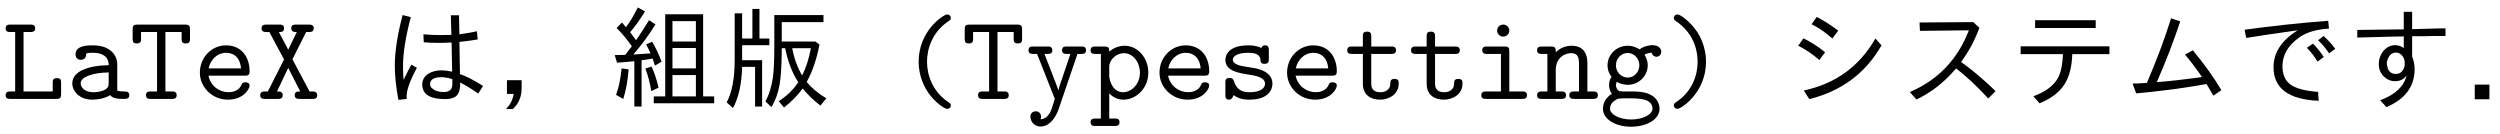 <?xml version="1.0" encoding="UTF-8"?>
<svg xmlns="http://www.w3.org/2000/svg" xmlns:xlink="http://www.w3.org/1999/xlink" width="410pt" height="22pt" viewBox="0 0 205 11" version="1.2">
<defs>
<g>
<symbol overflow="visible" id="glyph0-0">
<path style="stroke:none;" d="M 1.781 -5.484 L 2.328 -5.484 C 2.469 -5.484 2.734 -5.484 2.734 -5.781 C 2.734 -6.094 2.484 -6.094 2.328 -6.094 L 0.719 -6.094 C 0.562 -6.094 0.312 -6.094 0.312 -5.781 C 0.312 -5.484 0.562 -5.484 0.719 -5.484 L 1.094 -5.484 L 1.094 -0.609 L 0.719 -0.609 C 0.562 -0.609 0.312 -0.609 0.312 -0.297 C 0.312 0 0.562 0 0.719 0 L 4.469 0 C 4.797 0 4.859 -0.094 4.859 -0.406 L 4.859 -1.297 C 4.859 -1.5 4.859 -1.703 4.531 -1.703 C 4.172 -1.703 4.172 -1.5 4.172 -1.297 L 4.172 -0.609 L 1.781 -0.609 Z M 1.781 -5.484 "/>
</symbol>
<symbol overflow="visible" id="glyph0-1">
<path style="stroke:none;" d="M 3.656 -0.312 C 3.875 -0.016 4.344 0 4.719 0 C 5 0 5.219 0 5.219 -0.312 C 5.219 -0.609 4.969 -0.609 4.828 -0.609 C 4.406 -0.609 4.312 -0.656 4.234 -0.688 L 4.234 -2.844 C 4.234 -3.547 3.688 -4.391 2.25 -4.391 C 1.828 -4.391 0.812 -4.391 0.812 -3.656 C 0.812 -3.359 1.016 -3.203 1.25 -3.203 C 1.406 -3.203 1.688 -3.297 1.688 -3.656 C 1.688 -3.734 1.703 -3.75 1.906 -3.766 C 2.047 -3.781 2.172 -3.781 2.266 -3.781 C 3.016 -3.781 3.531 -3.469 3.531 -2.766 C 1.781 -2.734 0.547 -2.234 0.547 -1.281 C 0.547 -0.594 1.172 0.062 2.188 0.062 C 2.562 0.062 3.188 -0.016 3.656 -0.312 Z M 3.531 -2.172 L 3.531 -1.328 C 3.531 -1.109 3.531 -0.891 3.156 -0.719 C 2.797 -0.547 2.344 -0.547 2.266 -0.547 C 1.641 -0.547 1.234 -0.891 1.234 -1.281 C 1.234 -1.766 2.094 -2.141 3.531 -2.172 Z M 3.531 -2.172 "/>
</symbol>
<symbol overflow="visible" id="glyph0-2">
<path style="stroke:none;" d="M 2.953 -5.484 L 4.281 -5.484 L 4.281 -4.953 C 4.281 -4.766 4.281 -4.547 4.609 -4.547 C 4.969 -4.547 4.969 -4.75 4.969 -4.953 L 4.969 -5.688 C 4.969 -5.984 4.906 -6.094 4.562 -6.094 L 0.672 -6.094 C 0.344 -6.094 0.266 -6.016 0.266 -5.688 L 0.266 -4.953 C 0.266 -4.766 0.266 -4.547 0.594 -4.547 C 0.953 -4.547 0.953 -4.75 0.953 -4.953 L 0.953 -5.484 L 2.266 -5.484 L 2.266 -0.609 L 1.75 -0.609 C 1.609 -0.609 1.359 -0.609 1.359 -0.312 C 1.359 0 1.594 0 1.75 0 L 3.484 0 C 3.625 0 3.875 0 3.875 -0.297 C 3.875 -0.609 3.641 -0.609 3.484 -0.609 L 2.953 -0.609 Z M 2.953 -5.484 "/>
</symbol>
<symbol overflow="visible" id="glyph0-3">
<path style="stroke:none;" d="M 4.234 -1.906 C 4.438 -1.906 4.625 -1.906 4.625 -2.266 C 4.625 -3.406 3.984 -4.391 2.688 -4.391 C 1.5 -4.391 0.547 -3.391 0.547 -2.156 C 0.547 -0.953 1.562 0.062 2.844 0.062 C 4.156 0.062 4.625 -0.844 4.625 -1.094 C 4.625 -1.359 4.344 -1.359 4.281 -1.359 C 4.094 -1.359 4.016 -1.328 3.953 -1.141 C 3.734 -0.641 3.188 -0.547 2.906 -0.547 C 2.156 -0.547 1.422 -1.047 1.25 -1.906 Z M 1.266 -2.5 C 1.406 -3.234 2 -3.781 2.688 -3.781 C 3.203 -3.781 3.828 -3.531 3.922 -2.5 Z M 1.266 -2.5 "/>
</symbol>
<symbol overflow="visible" id="glyph0-4">
<path style="stroke:none;" d="M 2.906 -3.25 L 4.031 -5.484 L 4.25 -5.484 C 4.391 -5.484 4.656 -5.484 4.656 -5.781 C 4.656 -6.094 4.391 -6.094 4.25 -6.094 L 3.203 -6.094 C 3.062 -6.094 2.812 -6.094 2.812 -5.797 C 2.812 -5.484 3.047 -5.484 3.266 -5.484 L 2.562 -4.031 L 1.797 -5.484 C 2 -5.484 2.219 -5.484 2.219 -5.797 C 2.219 -6.094 1.969 -6.094 1.828 -6.094 L 0.781 -6.094 C 0.641 -6.094 0.375 -6.094 0.375 -5.797 C 0.375 -5.484 0.641 -5.484 0.781 -5.484 L 1.016 -5.484 L 2.219 -3.234 L 0.891 -0.609 L 0.672 -0.609 C 0.516 -0.609 0.266 -0.609 0.266 -0.297 C 0.266 0 0.516 0 0.672 0 L 1.703 0 C 1.859 0 2.109 0 2.109 -0.297 C 2.109 -0.609 1.875 -0.609 1.641 -0.609 L 2.562 -2.547 L 3.547 -0.609 C 3.312 -0.609 3.094 -0.609 3.094 -0.297 C 3.094 0 3.344 0 3.5 0 L 4.531 0 C 4.688 0 4.938 0 4.938 -0.297 C 4.938 -0.609 4.688 -0.609 4.531 -0.609 L 4.312 -0.609 Z M 2.906 -3.25 "/>
</symbol>
<symbol overflow="visible" id="glyph0-5">
<path style="stroke:none;" d="M 4.359 0.531 C 4.359 0.391 4.281 0.344 4.109 0.234 C 2.875 -0.609 2.406 -1.938 2.406 -3.047 C 2.406 -4.047 2.797 -5.438 4.125 -6.344 C 4.281 -6.453 4.359 -6.484 4.359 -6.641 C 4.359 -6.719 4.312 -6.922 4.047 -6.922 C 3.766 -6.922 1.719 -5.609 1.719 -3.047 C 1.719 -1.859 2.188 -0.969 2.531 -0.469 C 3.062 0.266 3.812 0.812 4.047 0.812 C 4.312 0.812 4.359 0.625 4.359 0.531 Z M 4.359 0.531 "/>
</symbol>
<symbol overflow="visible" id="glyph0-6">
<path style="stroke:none;" d="M 4.281 -3.688 L 4.578 -3.688 C 4.734 -3.688 4.984 -3.688 4.984 -3.984 C 4.984 -4.297 4.75 -4.297 4.578 -4.297 L 3.422 -4.297 C 3.266 -4.297 3.016 -4.297 3.016 -4 C 3.016 -3.688 3.266 -3.688 3.422 -3.688 L 3.703 -3.688 L 2.984 -1.562 C 2.844 -1.203 2.797 -1.016 2.719 -0.703 C 2.656 -0.891 2.578 -1.109 2.5 -1.297 L 1.578 -3.688 L 1.828 -3.688 C 1.969 -3.688 2.219 -3.688 2.219 -3.984 C 2.219 -4.297 1.984 -4.297 1.828 -4.297 L 0.656 -4.297 C 0.5 -4.297 0.266 -4.297 0.266 -3.984 C 0.266 -3.688 0.516 -3.688 0.656 -3.688 L 0.969 -3.688 L 2.375 -0.125 C 2.422 -0.031 2.422 -0.016 2.422 0 C 2.422 0.016 2.172 0.844 2.047 1.094 C 1.75 1.641 1.391 1.656 1.25 1.672 C 1.25 1.656 1.297 1.578 1.297 1.453 C 1.297 1.203 1.109 1.016 0.875 1.016 C 0.594 1.016 0.422 1.203 0.422 1.453 C 0.422 1.875 0.766 2.266 1.25 2.266 C 2.25 2.266 2.703 0.953 2.734 0.844 Z M 4.281 -3.688 "/>
</symbol>
<symbol overflow="visible" id="glyph0-7">
<path style="stroke:none;" d="M 1.656 -2.625 C 1.656 -3.219 2.234 -3.75 2.859 -3.75 C 3.594 -3.75 4.172 -3.016 4.172 -2.156 C 4.172 -1.203 3.484 -0.547 2.781 -0.547 C 2 -0.547 1.656 -1.422 1.656 -1.906 Z M 1.656 -0.453 C 2.062 -0.031 2.5 0.062 2.812 0.062 C 3.891 0.062 4.859 -0.891 4.859 -2.156 C 4.859 -3.375 3.984 -4.359 2.922 -4.359 C 2.438 -4.359 2 -4.172 1.656 -3.875 C 1.656 -4.156 1.641 -4.297 1.25 -4.297 L 0.531 -4.297 C 0.375 -4.297 0.125 -4.297 0.125 -3.984 C 0.125 -3.688 0.375 -3.688 0.516 -3.688 L 0.969 -3.688 L 0.969 1.609 L 0.531 1.609 C 0.375 1.609 0.125 1.609 0.125 1.906 C 0.125 2.219 0.375 2.219 0.516 2.219 L 2.109 2.219 C 2.25 2.219 2.5 2.219 2.5 1.906 C 2.5 1.609 2.25 1.609 2.094 1.609 L 1.656 1.609 Z M 1.656 -0.453 "/>
</symbol>
<symbol overflow="visible" id="glyph0-8">
<path style="stroke:none;" d="M 2.969 -2.547 C 2.734 -2.578 2.547 -2.609 2.297 -2.656 C 2 -2.703 1.328 -2.828 1.328 -3.203 C 1.328 -3.469 1.641 -3.781 2.594 -3.781 C 3.422 -3.781 3.562 -3.484 3.594 -3.219 C 3.594 -3.047 3.625 -2.875 3.922 -2.875 C 4.281 -2.875 4.281 -3.094 4.281 -3.297 L 4.281 -3.984 C 4.281 -4.141 4.281 -4.391 3.984 -4.391 C 3.734 -4.391 3.703 -4.25 3.672 -4.172 C 3.234 -4.391 2.797 -4.391 2.609 -4.391 C 0.953 -4.391 0.719 -3.562 0.719 -3.203 C 0.719 -2.297 1.766 -2.125 2.688 -1.984 C 3.172 -1.906 3.969 -1.781 3.969 -1.25 C 3.969 -0.875 3.594 -0.547 2.688 -0.547 C 2.219 -0.547 1.672 -0.656 1.422 -1.438 C 1.359 -1.609 1.328 -1.719 1.062 -1.719 C 0.719 -1.719 0.719 -1.516 0.719 -1.312 L 0.719 -0.344 C 0.719 -0.188 0.719 0.062 1.016 0.062 C 1.109 0.062 1.266 0.047 1.391 -0.312 C 1.875 0.047 2.406 0.062 2.688 0.062 C 4.25 0.062 4.578 -0.766 4.578 -1.25 C 4.578 -2.281 3.297 -2.5 2.969 -2.547 Z M 2.969 -2.547 "/>
</symbol>
<symbol overflow="visible" id="glyph0-9">
<path style="stroke:none;" d="M 2.219 -3.688 L 3.844 -3.688 C 4 -3.688 4.25 -3.688 4.25 -3.984 C 4.25 -4.297 4 -4.297 3.844 -4.297 L 2.219 -4.297 L 2.219 -5.109 C 2.219 -5.297 2.219 -5.516 1.875 -5.516 C 1.531 -5.516 1.531 -5.312 1.531 -5.109 L 1.531 -4.297 L 0.656 -4.297 C 0.5 -4.297 0.25 -4.297 0.25 -3.984 C 0.25 -3.688 0.5 -3.688 0.641 -3.688 L 1.531 -3.688 L 1.531 -1.25 C 1.531 -0.297 2.203 0.062 2.938 0.062 C 3.672 0.062 4.469 -0.375 4.469 -1.25 C 4.469 -1.438 4.469 -1.641 4.125 -1.641 C 3.797 -1.641 3.781 -1.438 3.781 -1.266 C 3.781 -0.641 3.203 -0.547 2.984 -0.547 C 2.219 -0.547 2.219 -1.062 2.219 -1.312 Z M 2.219 -3.688 "/>
</symbol>
<symbol overflow="visible" id="glyph0-10">
<path style="stroke:none;" d="M 3.078 -3.891 C 3.078 -4.203 3.016 -4.297 2.688 -4.297 L 1.266 -4.297 C 1.109 -4.297 0.859 -4.297 0.859 -4 C 0.859 -3.688 1.109 -3.688 1.266 -3.688 L 2.391 -3.688 L 2.391 -0.609 L 1.188 -0.609 C 1.031 -0.609 0.781 -0.609 0.781 -0.297 C 0.781 0 1.031 0 1.188 0 L 4.125 0 C 4.281 0 4.531 0 4.531 -0.297 C 4.531 -0.609 4.281 -0.609 4.125 -0.609 L 3.078 -0.609 Z M 3.078 -5.609 C 3.078 -5.875 2.859 -6.094 2.578 -6.094 C 2.297 -6.094 2.078 -5.875 2.078 -5.609 C 2.078 -5.328 2.297 -5.109 2.578 -5.109 C 2.859 -5.109 3.078 -5.328 3.078 -5.609 Z M 3.078 -5.609 "/>
</symbol>
<symbol overflow="visible" id="glyph0-11">
<path style="stroke:none;" d="M 1.656 -3.828 C 1.656 -4.141 1.656 -4.297 1.25 -4.297 L 0.531 -4.297 C 0.375 -4.297 0.125 -4.297 0.125 -3.984 C 0.125 -3.688 0.375 -3.688 0.516 -3.688 L 0.969 -3.688 L 0.969 -0.609 L 0.531 -0.609 C 0.375 -0.609 0.125 -0.609 0.125 -0.297 C 0.125 0 0.375 0 0.516 0 L 2.109 0 C 2.25 0 2.5 0 2.5 -0.297 C 2.5 -0.609 2.25 -0.609 2.094 -0.609 L 1.656 -0.609 L 1.656 -2.375 C 1.656 -3.375 2.391 -3.75 2.906 -3.75 C 3.422 -3.75 3.562 -3.469 3.562 -2.875 L 3.562 -0.609 L 3.188 -0.609 C 3.016 -0.609 2.766 -0.609 2.766 -0.297 C 2.766 0 3.047 0 3.188 0 L 4.703 0 C 4.844 0 5.109 0 5.109 -0.297 C 5.109 -0.609 4.859 -0.609 4.688 -0.609 L 4.25 -0.609 L 4.25 -2.922 C 4.25 -3.922 3.75 -4.359 2.953 -4.359 C 2.297 -4.359 1.844 -4.016 1.656 -3.828 Z M 1.656 -3.828 "/>
</symbol>
<symbol overflow="visible" id="glyph0-12">
<path style="stroke:none;" d="M 2.328 -1.75 C 1.781 -1.75 1.359 -2.219 1.359 -2.75 C 1.359 -3.312 1.797 -3.766 2.328 -3.766 C 2.859 -3.766 3.281 -3.297 3.281 -2.766 C 3.281 -2.188 2.844 -1.75 2.328 -1.75 Z M 1.422 -1.406 C 1.453 -1.391 1.828 -1.156 2.328 -1.156 C 3.234 -1.156 3.969 -1.875 3.969 -2.766 C 3.969 -3.062 3.875 -3.344 3.703 -3.625 C 3.922 -3.75 4.156 -3.781 4.281 -3.797 C 4.344 -3.531 4.578 -3.453 4.672 -3.453 C 4.844 -3.453 5.078 -3.578 5.078 -3.875 C 5.078 -4.094 4.891 -4.406 4.344 -4.406 C 4.234 -4.406 3.75 -4.391 3.297 -4.062 C 3.125 -4.172 2.781 -4.359 2.328 -4.359 C 1.391 -4.359 0.672 -3.609 0.672 -2.766 C 0.672 -2.328 0.844 -2 1 -1.812 C 0.891 -1.656 0.797 -1.438 0.797 -1.141 C 0.797 -0.781 0.938 -0.531 1.031 -0.422 C 0.297 0.031 0.297 0.703 0.297 0.812 C 0.297 1.672 1.328 2.281 2.609 2.281 C 3.891 2.281 4.938 1.672 4.938 0.812 C 4.938 0.453 4.75 -0.047 4.25 -0.312 C 4.109 -0.391 3.703 -0.609 2.797 -0.609 L 2.109 -0.609 C 2.031 -0.609 1.891 -0.609 1.812 -0.625 C 1.672 -0.625 1.609 -0.625 1.484 -0.766 C 1.375 -0.906 1.359 -1.109 1.359 -1.125 C 1.359 -1.172 1.391 -1.312 1.422 -1.406 Z M 2.609 1.688 C 1.609 1.688 0.875 1.25 0.875 0.812 C 0.875 0.641 0.953 0.312 1.281 0.125 C 1.531 -0.047 1.609 -0.047 2.344 -0.047 C 3.234 -0.047 4.359 -0.047 4.359 0.812 C 4.359 1.25 3.609 1.688 2.609 1.688 Z M 2.609 1.688 "/>
</symbol>
<symbol overflow="visible" id="glyph0-13">
<path style="stroke:none;" d="M 3.516 -3.047 C 3.516 -4.234 3.047 -5.141 2.703 -5.625 C 2.172 -6.359 1.422 -6.922 1.188 -6.922 C 0.938 -6.922 0.875 -6.719 0.875 -6.641 C 0.875 -6.484 0.984 -6.422 1.031 -6.391 C 2.672 -5.297 2.828 -3.703 2.828 -3.047 C 2.828 -2.047 2.453 -0.672 1.109 0.234 C 0.953 0.344 0.875 0.391 0.875 0.531 C 0.875 0.625 0.938 0.812 1.188 0.812 C 1.469 0.812 3.516 -0.5 3.516 -3.047 Z M 3.516 -3.047 "/>
</symbol>
<symbol overflow="visible" id="glyph1-0">
<path style="stroke:none;" d="M 5.438 -6.859 L 6.109 -6.859 L 6.141 -5.297 C 6.555 -5.348 7.035 -5.43 7.578 -5.547 L 7.641 -4.875 C 7.297 -4.812 6.793 -4.742 6.141 -4.672 L 6.188 -2.031 C 6.664 -1.883 7.297 -1.559 8.078 -1.062 L 7.688 -0.438 C 7.156 -0.809 6.66 -1.113 6.203 -1.344 L 6.203 -1.219 C 6.203 -0.688 6.059 -0.332 5.781 -0.156 C 5.57 -0.039 5.301 0.016 4.969 0.016 C 3.719 0.016 3.094 -0.383 3.094 -1.188 C 3.094 -1.551 3.258 -1.844 3.594 -2.062 C 3.883 -2.246 4.254 -2.344 4.703 -2.344 C 4.91 -2.344 5.191 -2.305 5.547 -2.234 L 5.5 -4.625 C 5.113 -4.602 4.762 -4.594 4.453 -4.594 C 4.047 -4.594 3.633 -4.609 3.219 -4.641 L 3.188 -5.297 C 3.645 -5.254 4.113 -5.234 4.594 -5.234 C 4.863 -5.234 5.16 -5.238 5.484 -5.25 Z M 5.562 -1.625 C 5.195 -1.727 4.898 -1.781 4.672 -1.781 C 4.047 -1.781 3.734 -1.586 3.734 -1.203 C 3.734 -1.055 3.805 -0.93 3.953 -0.828 C 4.16 -0.648 4.457 -0.562 4.844 -0.562 C 5.32 -0.562 5.562 -0.773 5.562 -1.203 Z M 1.141 0.078 C 0.941 -0.973 0.844 -1.906 0.844 -2.719 C 0.844 -3.863 1.055 -5.25 1.484 -6.875 L 2.156 -6.703 C 1.727 -5.086 1.516 -3.742 1.516 -2.672 C 1.516 -2.359 1.531 -1.988 1.562 -1.562 C 1.832 -2.121 2.047 -2.539 2.203 -2.812 L 2.656 -2.547 C 2.094 -1.516 1.812 -0.73 1.812 -0.203 C 1.812 -0.129 1.816 -0.059 1.828 0 Z M 1.141 0.078 "/>
</symbol>
<symbol overflow="visible" id="glyph1-1">
<path style="stroke:none;" d="M 0.828 -1.531 L 2.031 -1.531 L 2.031 -0.875 C 2.031 -0.176 1.789 0.391 1.312 0.828 L 0.75 0.828 C 1.102 0.473 1.312 0.059 1.375 -0.406 L 0.828 -0.406 Z M 0.828 -1.531 "/>
</symbol>
<symbol overflow="visible" id="glyph1-2">
<path style="stroke:none;" d="M 1.859 -4.312 C 1.473 -4.871 1.055 -5.375 0.609 -5.812 L 1.047 -6.266 C 1.137 -6.16 1.25 -6.027 1.375 -5.875 C 1.727 -6.352 2.051 -6.895 2.344 -7.5 L 2.938 -7.172 C 2.539 -6.523 2.133 -5.957 1.719 -5.469 L 1.797 -5.359 C 1.973 -5.129 2.109 -4.945 2.203 -4.812 C 2.555 -5.32 2.91 -5.867 3.266 -6.453 L 3.797 -6.109 C 3.211 -5.18 2.613 -4.367 2 -3.672 L 1.969 -3.641 L 2.25 -3.656 C 2.613 -3.676 2.992 -3.703 3.391 -3.734 C 3.297 -3.949 3.176 -4.195 3.031 -4.469 L 3.516 -4.688 C 3.785 -4.258 4.047 -3.711 4.297 -3.047 L 3.75 -2.734 C 3.688 -2.918 3.621 -3.113 3.562 -3.312 C 3.301 -3.258 2.996 -3.211 2.656 -3.172 L 2.656 0.625 L 2.062 0.625 L 2.062 -3.094 C 1.688 -3.051 1.211 -3.008 0.641 -2.969 L 0.453 -3.594 C 0.785 -3.594 1.07 -3.598 1.312 -3.609 C 1.34 -3.648 1.398 -3.723 1.484 -3.828 C 1.605 -3.98 1.691 -4.094 1.734 -4.156 Z M 7.703 -6.938 L 7.703 -0.203 L 8.609 -0.203 L 8.609 0.359 L 3.656 0.359 L 3.656 -0.203 L 4.594 -0.203 L 4.594 -6.938 Z M 5.188 -6.375 L 5.188 -4.703 L 7.109 -4.703 L 7.109 -6.375 Z M 5.188 -4.172 L 5.188 -2.5 L 7.109 -2.5 L 7.109 -4.172 Z M 5.188 -1.953 L 5.188 -0.203 L 7.109 -0.203 L 7.109 -1.953 Z M 0.562 -0.328 C 0.777 -0.887 0.93 -1.613 1.016 -2.5 L 1.594 -2.422 C 1.52 -1.492 1.371 -0.684 1.156 0 Z M 3.453 -0.641 C 3.336 -1.336 3.176 -1.953 2.969 -2.484 L 3.469 -2.656 C 3.707 -2.156 3.898 -1.574 4.047 -0.922 Z M 3.453 -0.641 "/>
</symbol>
<symbol overflow="visible" id="glyph1-3">
<path style="stroke:none;" d="M 4.938 -4.156 L 4.938 -3.922 C 4.926 -2.711 4.867 -1.805 4.766 -1.203 C 4.648 -0.504 4.426 0.117 4.094 0.672 L 3.594 0.203 C 3.895 -0.324 4.102 -0.992 4.219 -1.797 C 4.289 -2.379 4.328 -3.188 4.328 -4.219 L 4.328 -6.875 L 8.359 -6.875 L 8.359 -6.297 L 4.938 -6.297 L 4.938 -4.703 L 7.703 -4.703 L 8.031 -4.453 C 7.801 -3.254 7.449 -2.23 6.984 -1.391 C 7.387 -0.891 7.926 -0.441 8.594 -0.047 L 8.109 0.547 C 7.523 0.098 7.039 -0.367 6.656 -0.859 C 6.238 -0.285 5.727 0.234 5.125 0.703 L 4.688 0.188 C 5.352 -0.238 5.875 -0.738 6.25 -1.312 L 6.297 -1.359 C 5.797 -2.129 5.434 -3.062 5.219 -4.156 Z M 6.609 -1.922 C 6.918 -2.523 7.16 -3.27 7.328 -4.156 L 5.797 -4.156 C 5.949 -3.32 6.223 -2.574 6.609 -1.922 Z M 1.688 -4.953 L 2.531 -4.953 L 2.531 -7.375 L 3.109 -7.375 L 3.109 -4.953 L 3.922 -4.953 L 3.922 -4.406 L 1.688 -4.406 L 1.688 -3.172 L 3.328 -3.172 L 3.328 0.625 L 2.75 0.625 L 2.75 -2.625 L 1.688 -2.625 L 1.688 -2.547 C 1.645 -1.191 1.395 -0.09 0.938 0.75 L 0.422 0.281 C 0.855 -0.52 1.078 -1.672 1.078 -3.172 L 1.078 -7.016 L 1.688 -7.016 Z M 1.688 -4.953 "/>
</symbol>
<symbol overflow="visible" id="glyph1-4">
<path style="stroke:none;" d="M 3.422 -4.953 C 2.859 -5.449 2.289 -5.844 1.719 -6.125 L 2.141 -6.719 C 2.691 -6.445 3.281 -6.07 3.906 -5.594 Z M 1.078 -0.688 C 3.691 -1.246 5.648 -2.672 6.953 -4.953 L 7.453 -4.391 C 6.148 -2.109 4.176 -0.637 1.531 0.016 Z M 2.359 -3.188 C 1.797 -3.676 1.215 -4.066 0.625 -4.359 L 1.047 -4.969 C 1.668 -4.664 2.266 -4.285 2.828 -3.828 Z M 2.359 -3.188 "/>
</symbol>
<symbol overflow="visible" id="glyph1-5">
<path style="stroke:none;" d="M 5.766 -6.297 L 6.266 -5.828 C 5.898 -4.816 5.398 -3.883 4.766 -3.031 C 5.711 -2.352 6.656 -1.555 7.594 -0.641 L 7 -0.031 C 6.082 -1.027 5.199 -1.852 4.359 -2.5 C 4.316 -2.445 4.285 -2.41 4.266 -2.391 C 4.266 -2.379 4.258 -2.375 4.25 -2.375 C 4.238 -2.363 4.227 -2.352 4.219 -2.344 C 3.312 -1.301 2.273 -0.504 1.109 0.047 L 0.562 -0.562 C 2.871 -1.551 4.488 -3.238 5.406 -5.625 L 1.391 -5.578 L 1.359 -6.266 Z M 5.766 -6.297 "/>
</symbol>
<symbol overflow="visible" id="glyph1-6">
<path style="stroke:none;" d="M 0.438 -4.312 L 7.719 -4.312 L 7.719 -3.672 L 4.672 -3.672 C 4.641 -2.641 4.43 -1.82 4.047 -1.219 C 3.629 -0.551 2.941 -0.023 1.984 0.359 L 1.484 -0.219 C 2.441 -0.57 3.098 -1.047 3.453 -1.641 C 3.723 -2.086 3.875 -2.766 3.906 -3.672 L 0.438 -3.672 Z M 1.625 -6.453 L 6.594 -6.453 L 6.594 -5.812 L 1.625 -5.812 Z M 1.625 -6.453 "/>
</symbol>
<symbol overflow="visible" id="glyph1-7">
<path style="stroke:none;" d="M 0.406 -1.25 L 0.562 -1.266 L 0.797 -1.266 C 0.949 -1.273 1.129 -1.285 1.328 -1.297 C 1.461 -1.305 1.547 -1.312 1.578 -1.312 C 2.367 -3.145 3.031 -4.91 3.562 -6.609 L 4.312 -6.359 C 3.801 -4.797 3.16 -3.133 2.391 -1.375 C 3.824 -1.496 5.062 -1.641 6.094 -1.797 C 5.664 -2.43 5.199 -3.047 4.703 -3.641 L 5.344 -3.984 C 6.238 -2.922 7.02 -1.832 7.688 -0.719 L 7.031 -0.266 C 6.758 -0.73 6.57 -1.051 6.469 -1.219 C 4.594 -0.883 2.668 -0.629 0.703 -0.453 Z M 0.406 -1.25 "/>
</symbol>
<symbol overflow="visible" id="glyph1-8">
<path style="stroke:none;" d="M 6.359 -3.062 C 6.086 -3.508 5.793 -3.883 5.484 -4.188 L 5.984 -4.531 C 6.293 -4.227 6.594 -3.863 6.875 -3.438 Z M 7.312 -3.734 C 7.039 -4.137 6.738 -4.5 6.406 -4.812 L 6.859 -5.156 C 7.191 -4.863 7.508 -4.512 7.812 -4.109 Z M 0.375 -5.672 C 2.613 -5.98 4.898 -6.227 7.234 -6.406 L 7.297 -5.766 C 6.242 -5.703 5.418 -5.449 4.828 -5.016 C 3.93 -4.367 3.484 -3.59 3.484 -2.688 C 3.484 -1.988 3.711 -1.477 4.172 -1.156 C 4.629 -0.844 5.375 -0.648 6.406 -0.578 L 6.453 0.156 C 3.984 0.051 2.75 -0.867 2.75 -2.609 C 2.75 -3.793 3.41 -4.801 4.734 -5.625 C 3.203 -5.414 1.793 -5.207 0.516 -5 Z M 0.375 -5.672 "/>
</symbol>
<symbol overflow="visible" id="glyph1-9">
<path style="stroke:none;" d="M 4.219 -7.141 L 4.906 -7.141 L 4.906 -5.719 L 5.453 -5.734 C 6.148 -5.754 6.707 -5.77 7.125 -5.781 L 7.641 -5.781 L 7.641 -5.156 L 6.578 -5.156 L 5.844 -5.141 L 4.906 -5.141 L 4.906 -3.469 C 5.039 -3.145 5.109 -2.805 5.109 -2.453 C 5.109 -1.016 4.336 0.023 2.797 0.672 L 2.281 0.109 C 3.508 -0.336 4.234 -1.016 4.453 -1.922 C 4.234 -1.609 3.914 -1.453 3.5 -1.453 C 3.156 -1.453 2.848 -1.582 2.578 -1.844 C 2.305 -2.113 2.172 -2.445 2.172 -2.844 C 2.172 -3.277 2.312 -3.66 2.594 -3.984 C 2.852 -4.262 3.16 -4.406 3.516 -4.406 C 3.762 -4.406 4 -4.324 4.219 -4.172 L 4.219 -5.125 L 3.375 -5.109 C 1.758 -5.066 0.77 -5.039 0.406 -5.031 L 0.406 -5.656 C 1.277 -5.664 2.551 -5.68 4.219 -5.703 Z M 4.297 -2.875 L 4.297 -2.969 C 4.297 -3.227 4.207 -3.441 4.031 -3.609 C 3.906 -3.73 3.754 -3.797 3.578 -3.797 C 3.203 -3.797 2.957 -3.543 2.844 -3.047 L 2.828 -3 L 2.828 -2.953 C 2.828 -2.836 2.844 -2.73 2.875 -2.641 C 2.957 -2.242 3.191 -2.047 3.578 -2.047 C 3.836 -2.047 4.035 -2.164 4.172 -2.406 C 4.254 -2.527 4.297 -2.688 4.297 -2.875 Z M 4.297 -2.875 "/>
</symbol>
<symbol overflow="visible" id="glyph1-10">
<path style="stroke:none;" d="M 0.828 -1.172 L 2.031 -1.172 L 2.031 0.031 L 0.828 0.031 Z M 0.828 -1.172 "/>
</symbol>
</g>
</defs>
<g id="surface1">
<g style="fill:rgb(0%,0%,0%);fill-opacity:1;">
  <use xlink:href="#glyph0-0" x="0.15" y="8.11"/>
  <use xlink:href="#glyph0-1" x="5.381" y="8.11"/>
  <use xlink:href="#glyph0-2" x="10.611" y="8.11"/>
  <use xlink:href="#glyph0-3" x="15.842" y="8.11"/>
  <use xlink:href="#glyph0-4" x="21.072" y="8.11"/>
</g>
<g style="fill:rgb(0%,0%,0%);fill-opacity:1;">
  <use xlink:href="#glyph1-0" x="31.53" y="8.11"/>
  <use xlink:href="#glyph1-1" x="40.742" y="8.11"/>
  <use xlink:href="#glyph1-2" x="49.954" y="8.11"/>
  <use xlink:href="#glyph1-3" x="59.166" y="8.11"/>
</g>
<g style="fill:rgb(0%,0%,0%);fill-opacity:1;">
  <use xlink:href="#glyph0-5" x="73.61" y="8.11"/>
  <use xlink:href="#glyph0-2" x="78.841" y="8.11"/>
  <use xlink:href="#glyph0-6" x="84.071" y="8.11"/>
  <use xlink:href="#glyph0-7" x="89.302" y="8.11"/>
  <use xlink:href="#glyph0-3" x="94.532" y="8.11"/>
  <use xlink:href="#glyph0-8" x="99.763" y="8.11"/>
  <use xlink:href="#glyph0-3" x="104.993" y="8.11"/>
  <use xlink:href="#glyph0-9" x="110.224" y="8.11"/>
  <use xlink:href="#glyph0-9" x="115.455" y="8.11"/>
  <use xlink:href="#glyph0-10" x="120.685" y="8.11"/>
  <use xlink:href="#glyph0-11" x="125.916" y="8.11"/>
  <use xlink:href="#glyph0-12" x="131.146" y="8.11"/>
  <use xlink:href="#glyph0-13" x="136.377" y="8.11"/>
</g>
<g style="fill:rgb(0%,0%,0%);fill-opacity:1;">
  <use xlink:href="#glyph1-4" x="146.83" y="8.11"/>
  <use xlink:href="#glyph1-5" x="156.042" y="8.11"/>
  <use xlink:href="#glyph1-6" x="165.254" y="8.11"/>
  <use xlink:href="#glyph1-7" x="174.466" y="8.11"/>
  <use xlink:href="#glyph1-8" x="183.678" y="8.11"/>
  <use xlink:href="#glyph1-9" x="192.89" y="8.11"/>
  <use xlink:href="#glyph1-10" x="202.102" y="8.11"/>
</g>
</g>
</svg>
